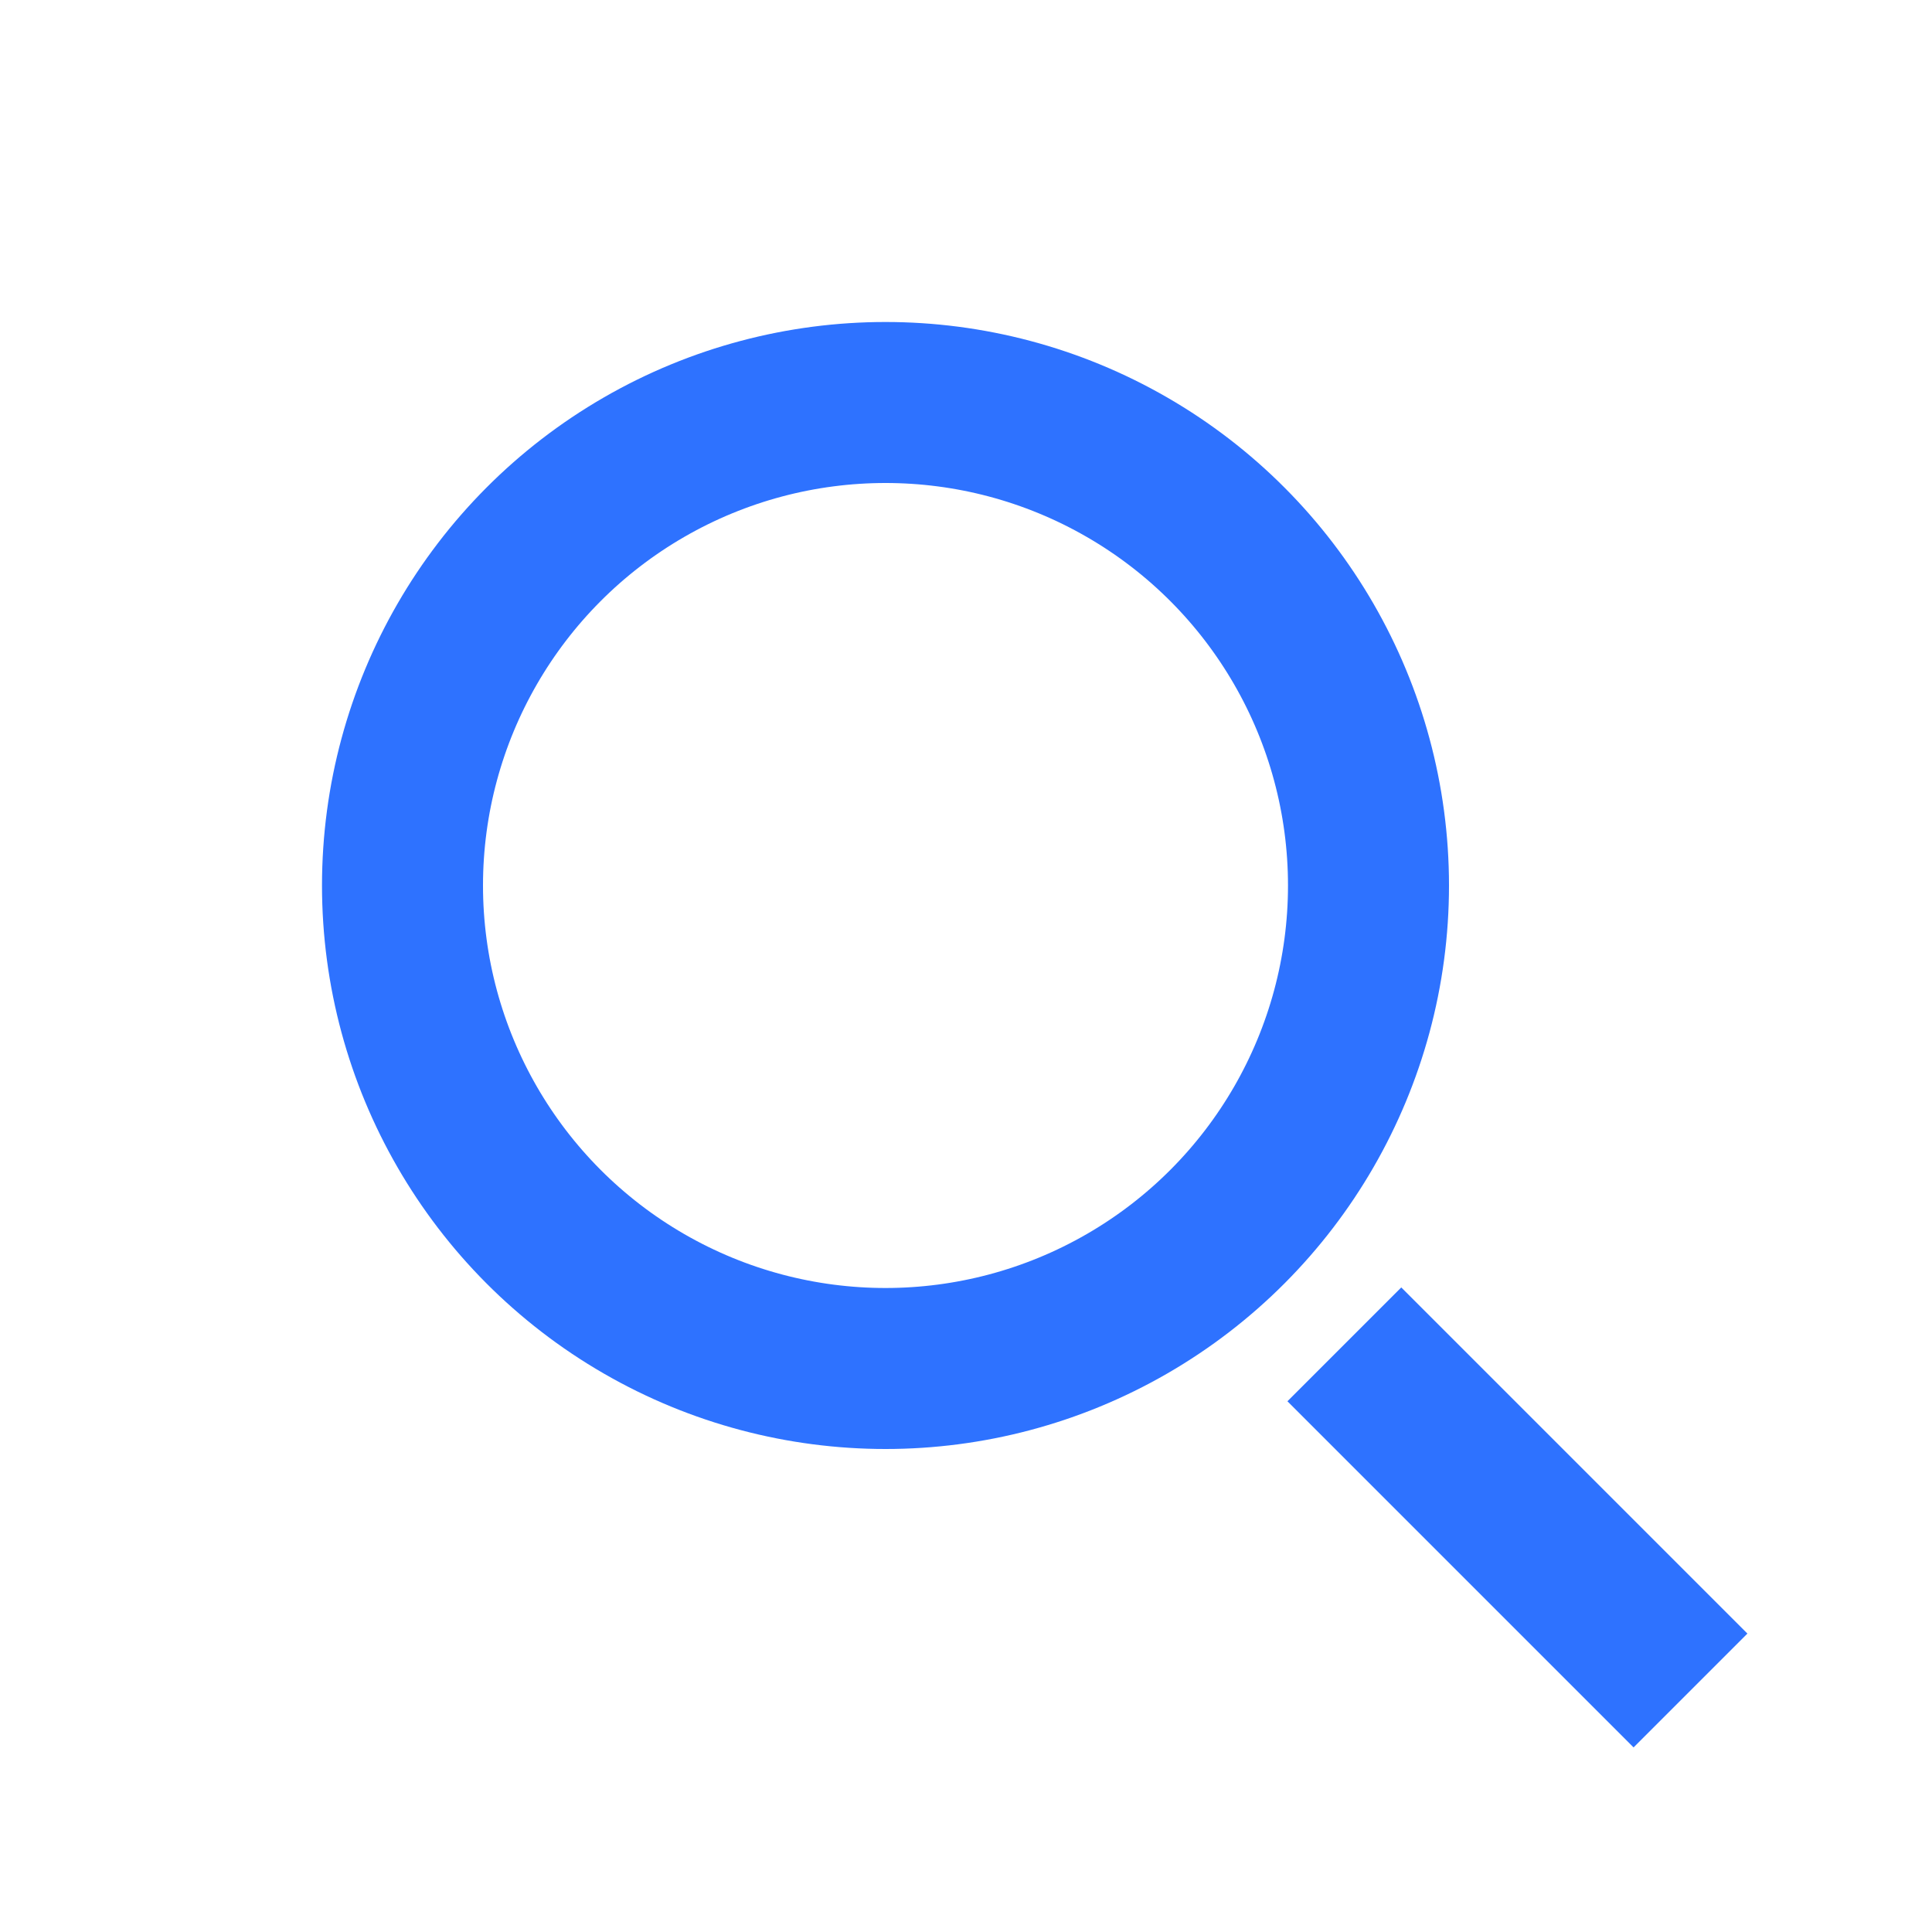 <svg width="32" height="32" viewBox="0 0 24 24" fill="none" stroke="#2E72FF" stroke-width="2" xmlns="http://www.w3.org/2000/svg">
  <circle cx="11" cy="11" r="6"/><path d="M21 21l-4.3-4.3"/>
</svg>
